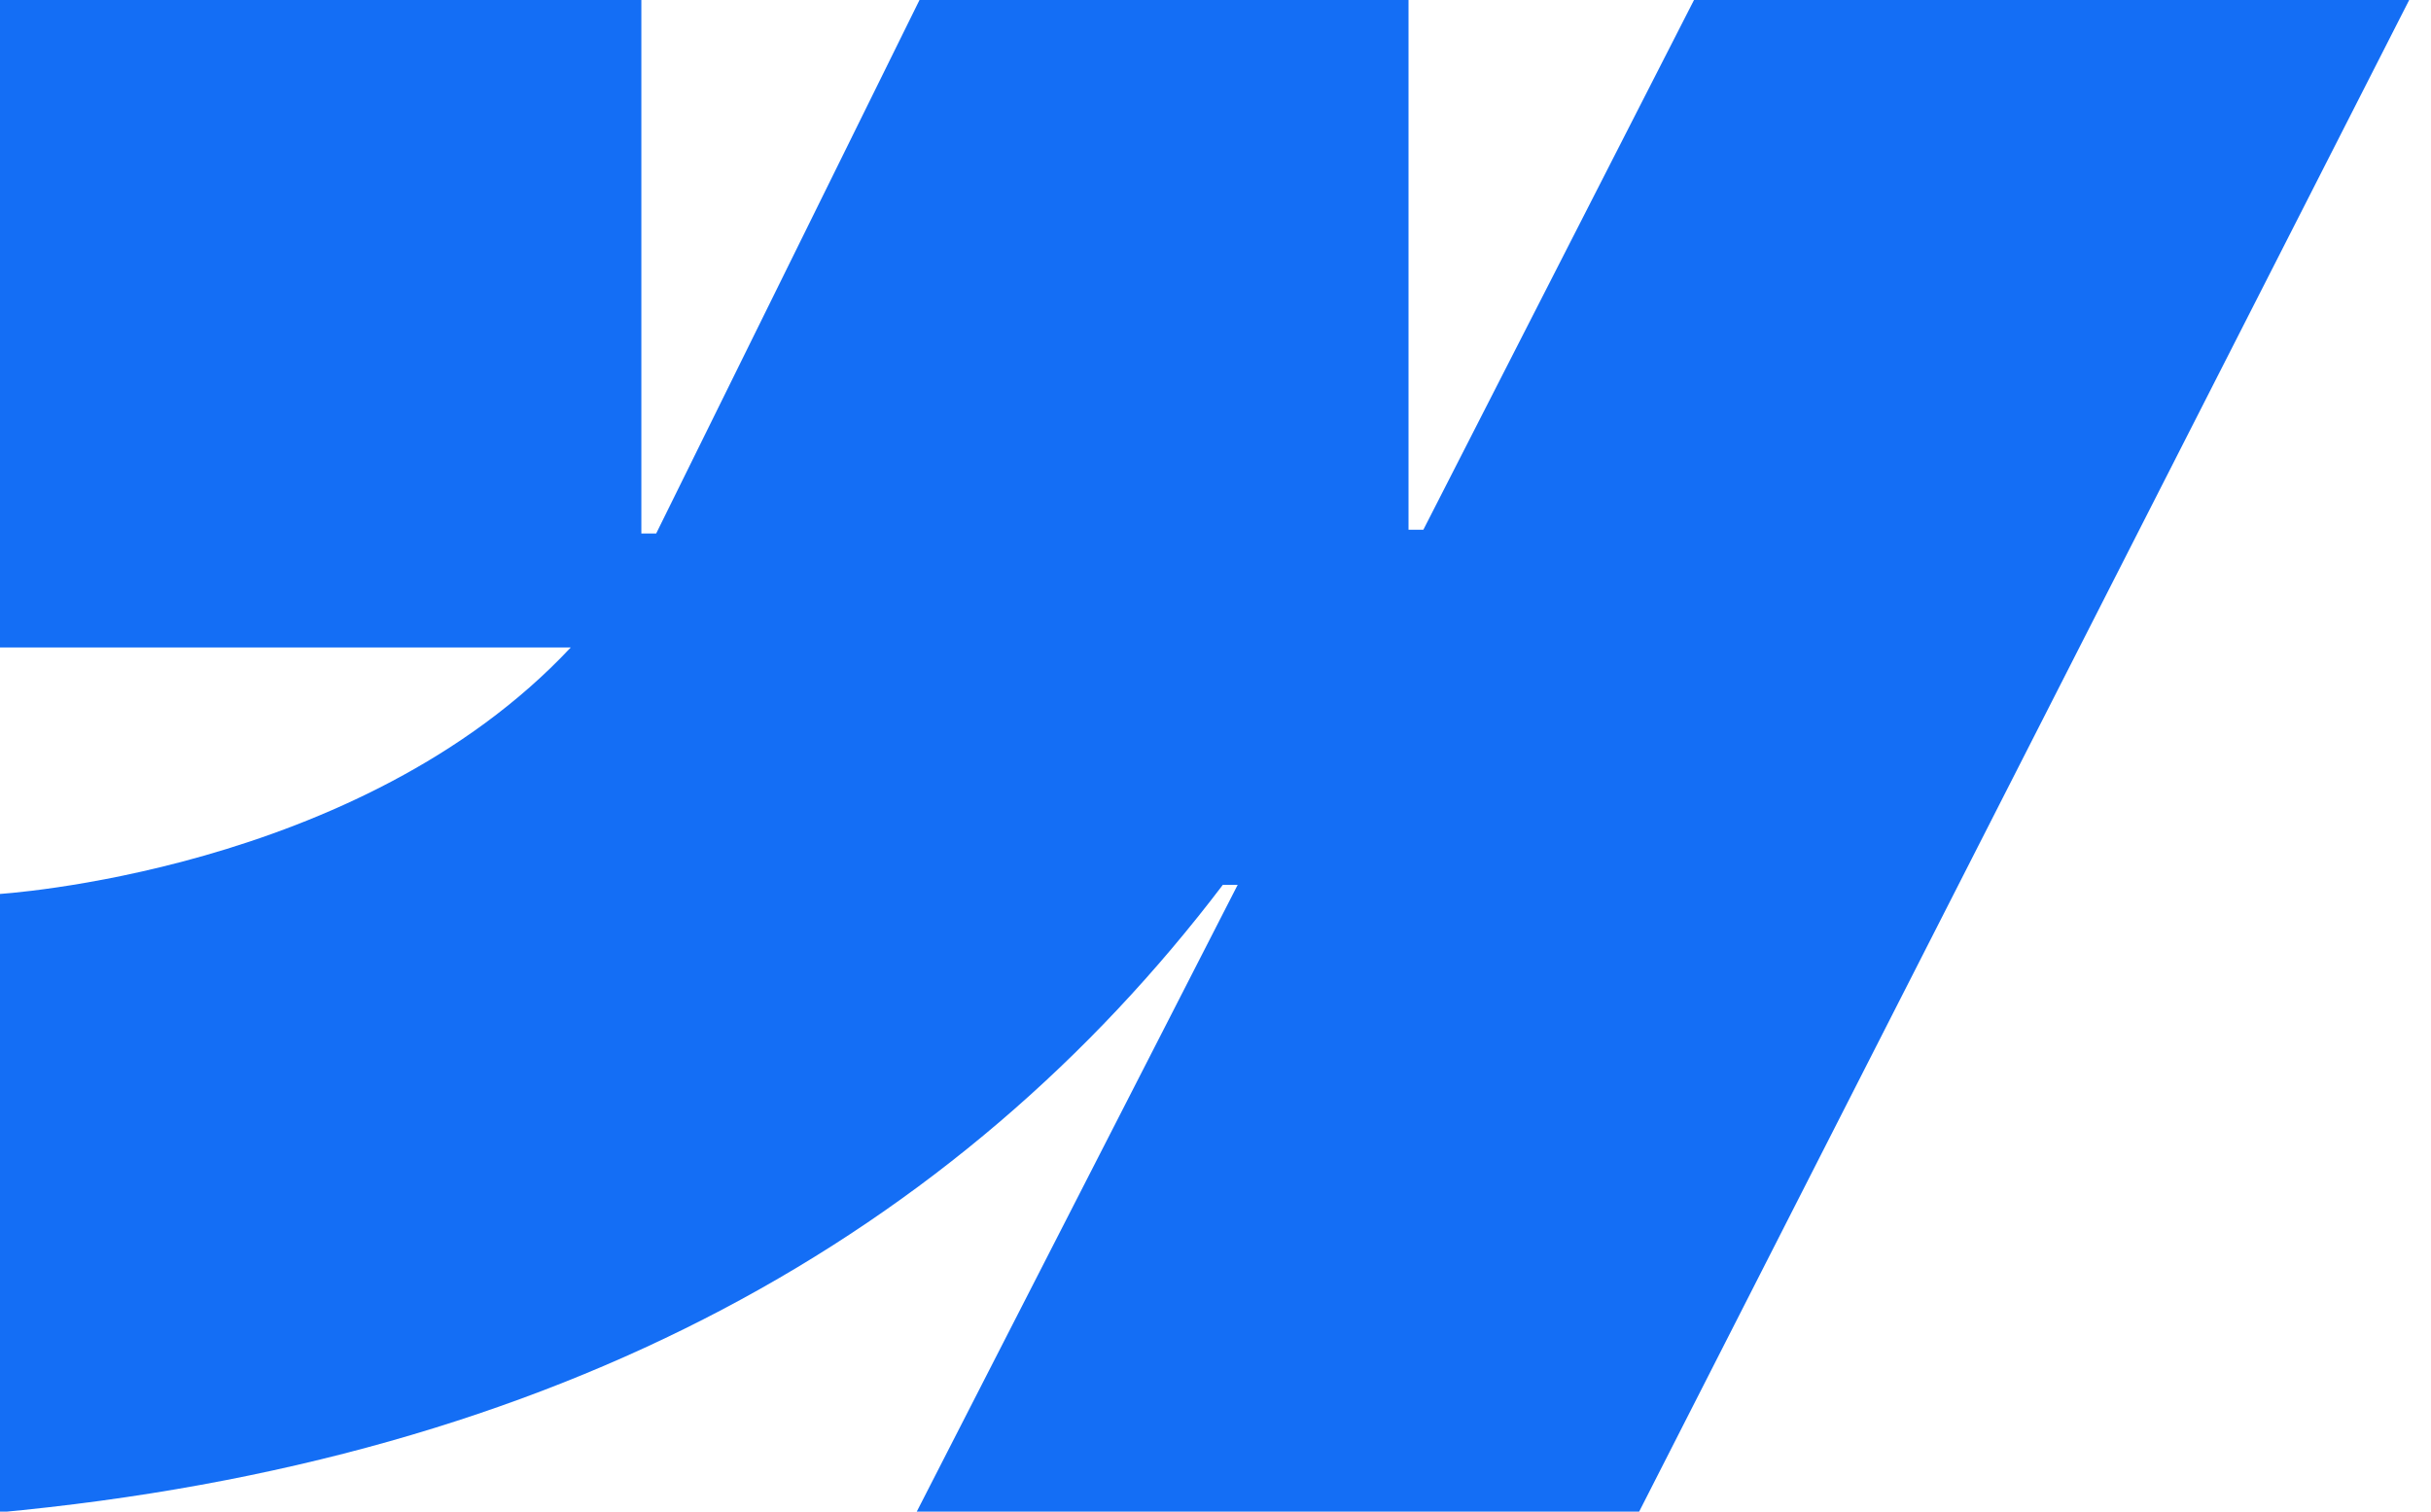 <svg width="119" height="74" viewBox="0 0 119 74" fill="none" xmlns="http://www.w3.org/2000/svg">
<g clip-path="url(#clip0_2712_142)">
<path fill-rule="evenodd" clip-rule="evenodd" d="M117.954 -0.042L80.216 74.043H44.854L60.586 43.315H59.86C46.938 60.325 27.479 71.488 -0.159 74.048V43.773C-0.159 43.773 17.57 42.763 27.94 31.695H-0.159V-0.042H31.395V26.116H32.121L45.031 -0.042H68.949V25.932H69.675L82.945 -0.042H117.954Z" fill="#146EF5"/>
</g>
<defs>
<clipPath id="clip0_2712_142">
<rect width="119" height="74" fill="white"/>
</clipPath>
</defs>
</svg>
